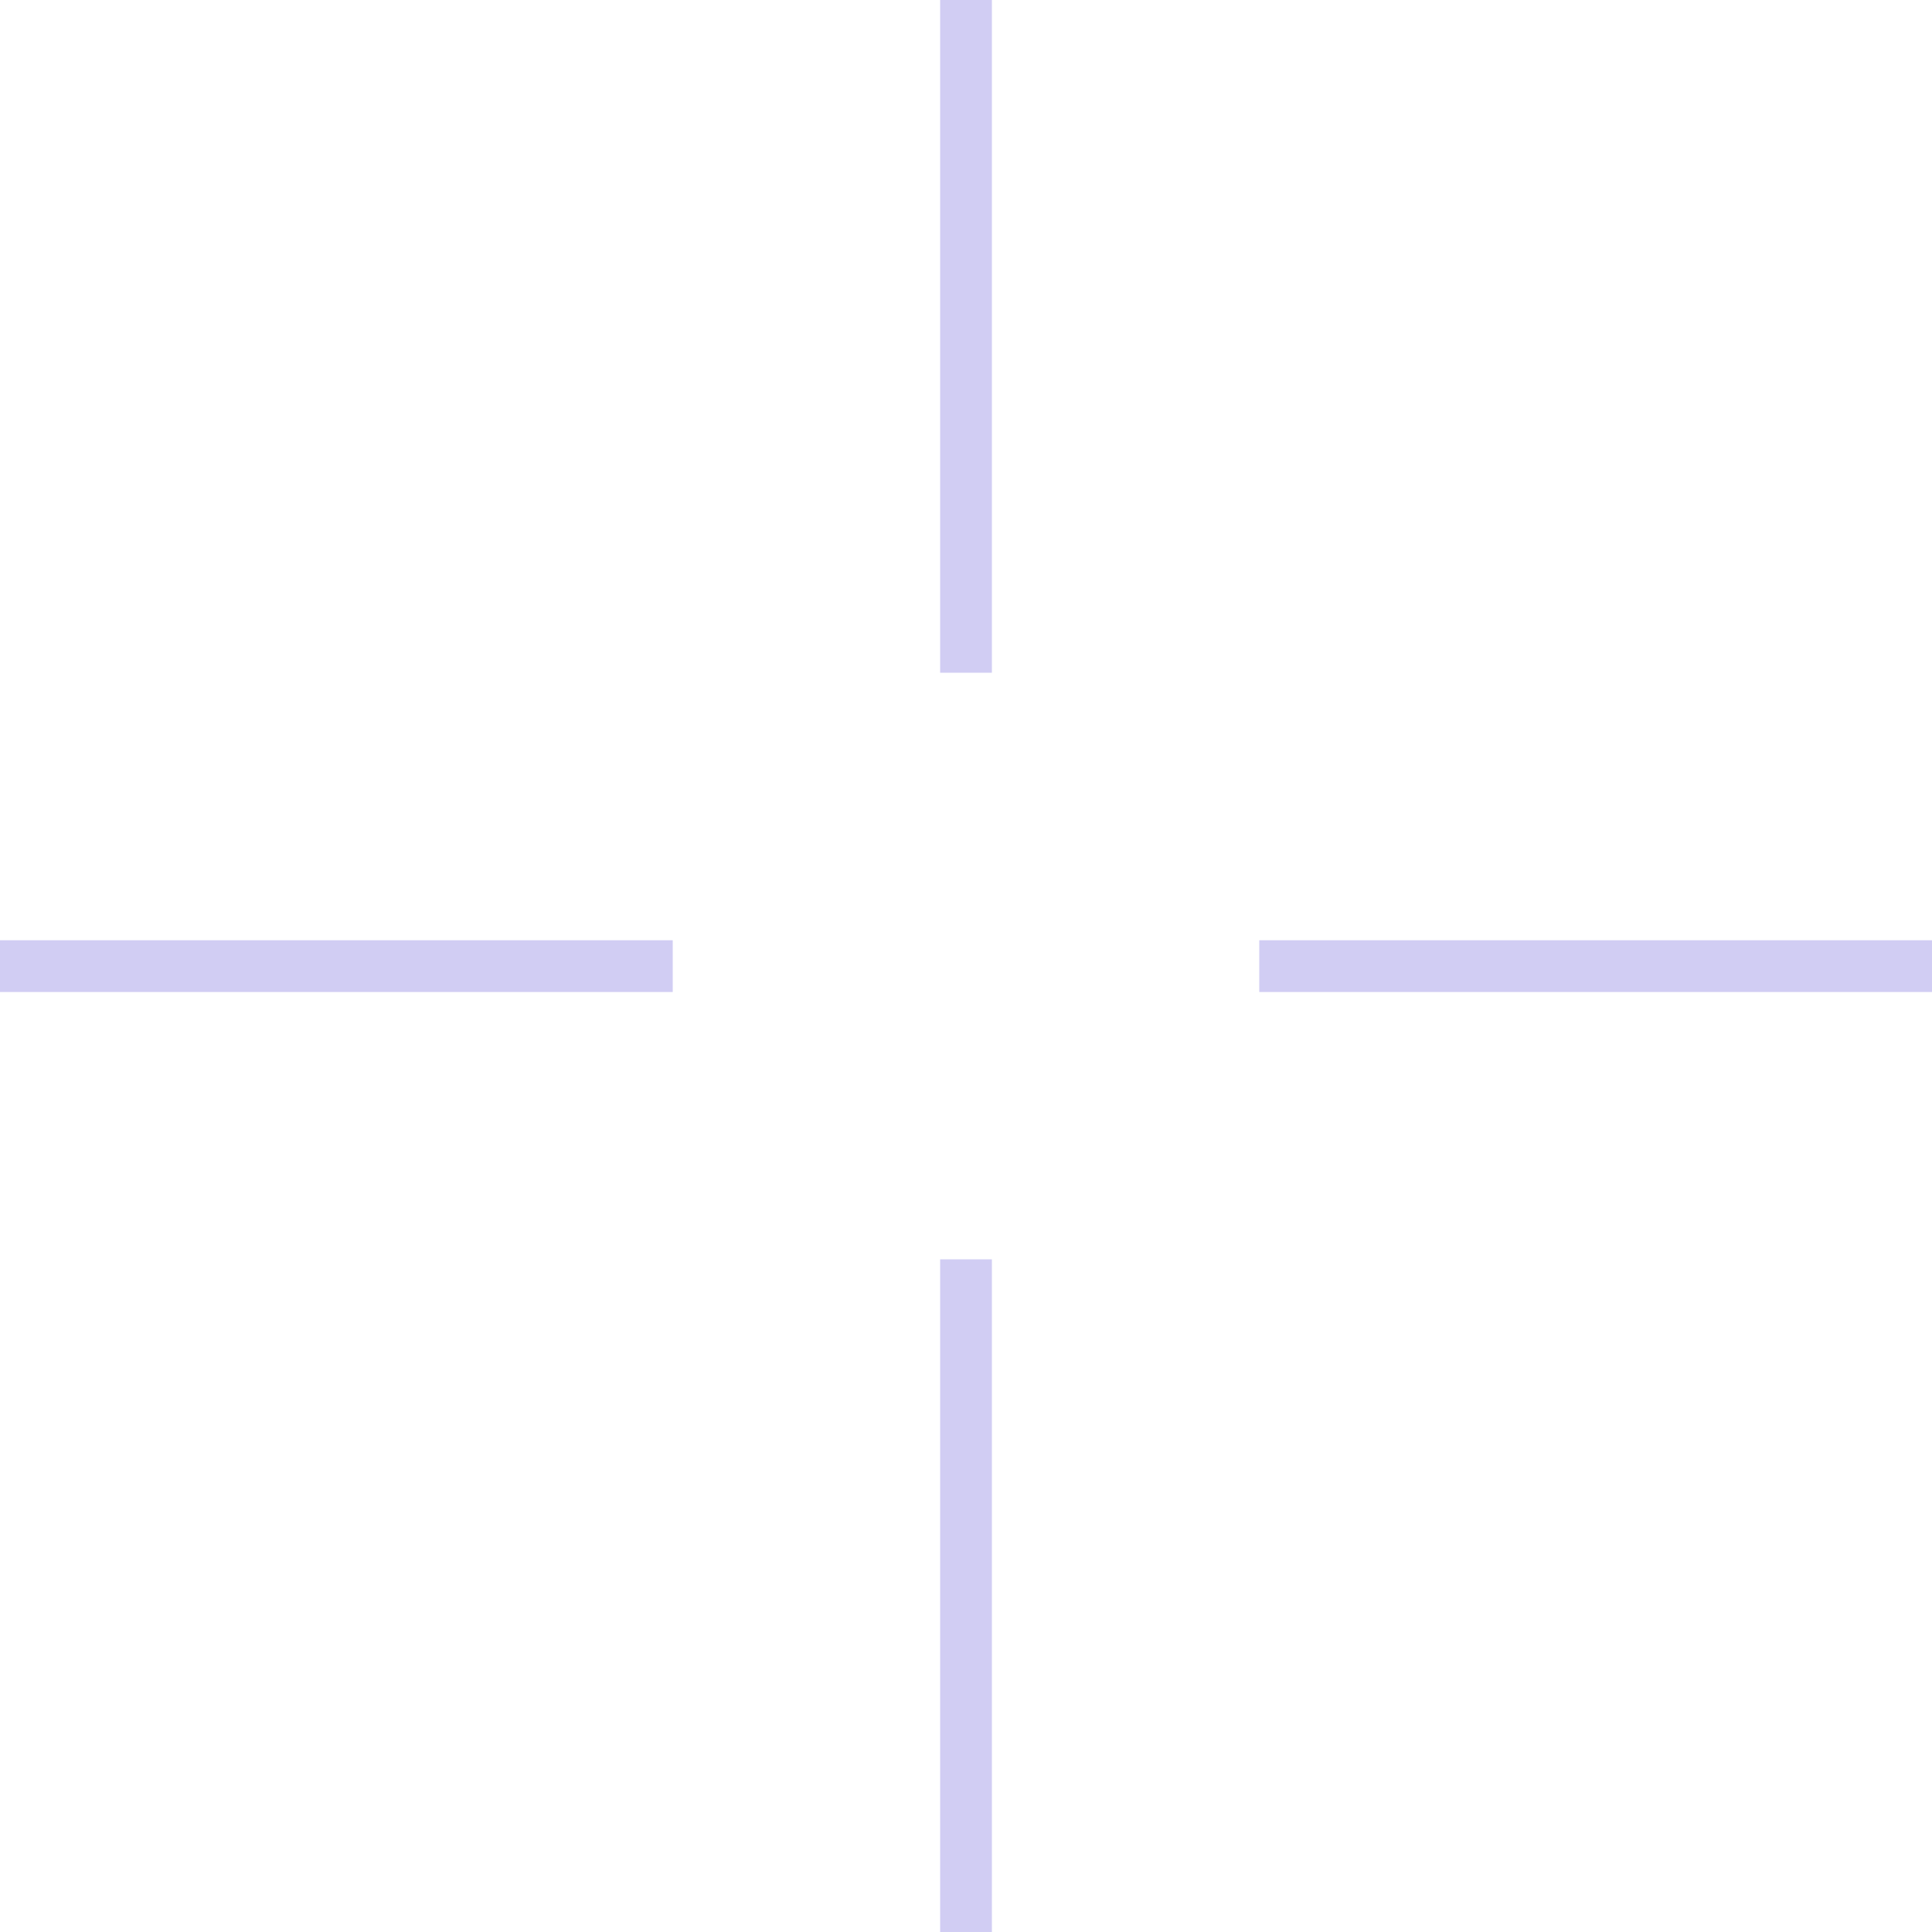 <svg width="52" height="52" viewBox="0 0 52 52" fill="none" xmlns="http://www.w3.org/2000/svg">
<rect x="18.107" y="25.307" width="1.393" height="18.107" transform="rotate(90 18.107 25.307)" fill="#D1CDF3"/>
<rect x="52" y="25.307" width="1.393" height="18.107" transform="rotate(90 52 25.307)" fill="#D1CDF3"/>
<rect x="26.697" y="18.107" width="1.393" height="18.107" transform="rotate(-180 26.697 18.107)" fill="#D1CDF3"/>
<rect x="26.697" y="52.002" width="1.393" height="18.107" transform="rotate(-180 26.697 52.002)" fill="#D1CDF3"/>
</svg>
